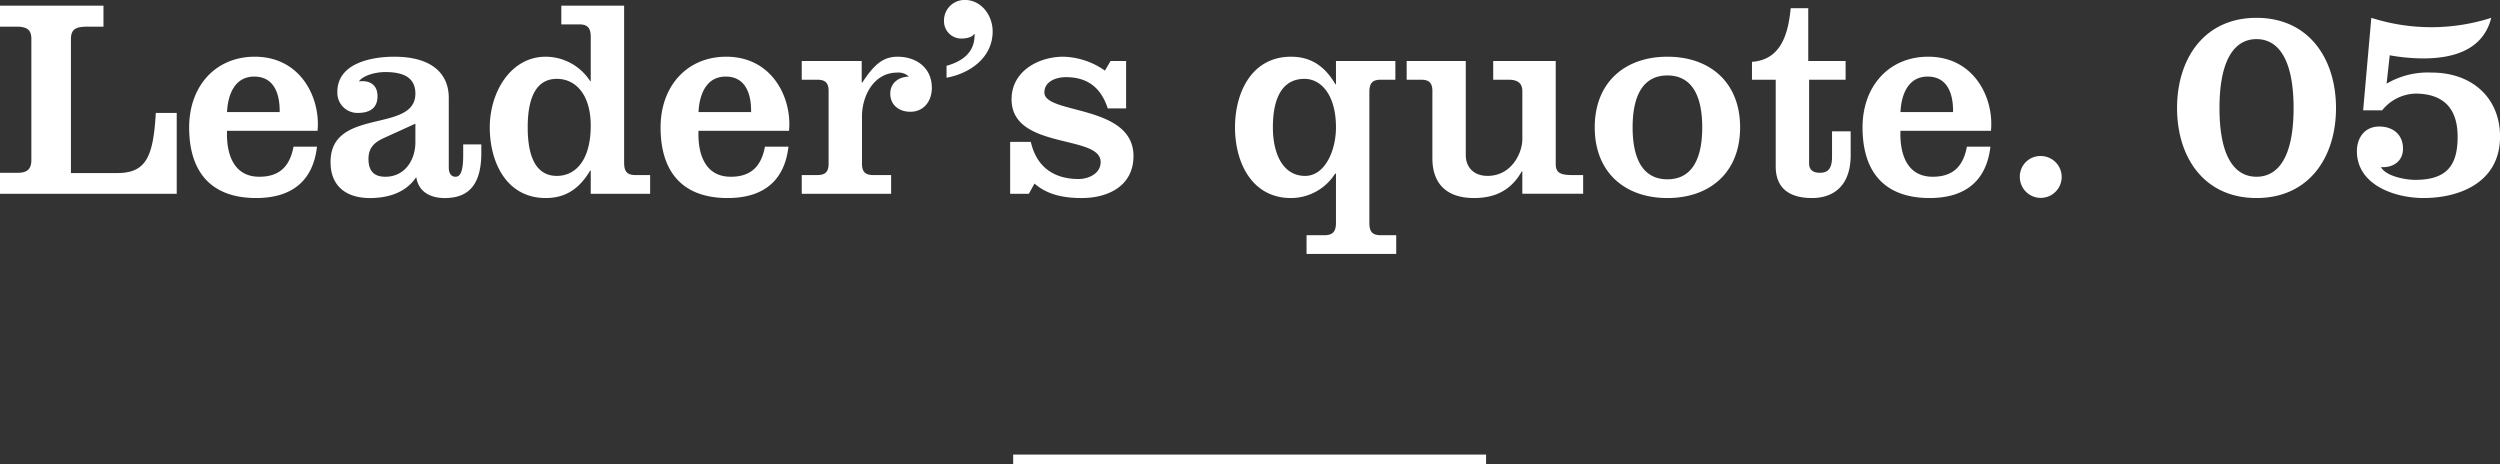 <svg id="_quote_num.svg" xmlns="http://www.w3.org/2000/svg" width="264.33" height="49.063" viewBox="0 0 528.66 98.125">
  <rect x="0" y="0" width="528.66" height="98.125" fill="#333333" stroke="none"/>
  <defs>
    <style>
      .cls-1, .cls-2 {
        fill: #fff;
      }

      .cls-1 {
        fill-rule: evenodd;
      }
    </style>
  </defs>
  <path id="Leader_s_quote._05" data-name="Leader’s quote. 05" class="cls-1" d="M1139.12,465.851v-17.1h-4.42c-0.54,9.3-2.04,12.721-8.2,12.721h-9.75V433.208c0-2.1.9-2.7,3.53-2.7h3.35v-4.44h-21.89v4.44h3.47c2.39,0,3.17.781,3.17,2.581v25.683c0,2.04-1.14,2.64-2.81,2.64h-3.83v4.44h37.38Zm29.78-13.321c0.66-6.841-3.47-15.662-13.28-15.662-8.25,0-13.87,6.181-13.87,14.942,0,9.721,4.9,14.942,14.17,14.942,7.96,0,12.09-4.021,12.86-10.862h-4.96c-0.78,4.141-2.93,6.361-7.24,6.361-5.56,0-7-5.041-6.82-9.721h19.14Zm-19.14-3.961c0.18-3.78,1.68-7.5,5.74-7.5,4.25,0,5.45,3.72,5.39,7.5h-11.13Zm49.94,6.841v2.281c0,3.72-.72,4.56-1.61,4.56s-1.44-.66-1.44-1.98v-14.7c0-5.04-3.47-8.7-11.54-8.7-4.73,0-12.02,1.32-12.02,7.441a4.247,4.247,0,0,0,4.3,4.441c2.34,0,4.19-.841,4.19-3.541,0-2.46-1.73-3.42-3.95-3.12,1.08-1.44,3.89-1.98,5.56-1.98,3.17,0,6.4.72,6.4,4.56,0,8.461-17.94,2.82-17.94,14.462,0,5.4,3.65,7.621,8.31,7.621,3.77,0,7.6-1.081,9.81-4.441,0.48,3.18,3.05,4.441,6.04,4.441,5.03,0,7.72-2.821,7.72-9.542v-1.8h-3.83Zm-10.11-.48c0,3.841-2.27,7.321-6.34,7.321-2.45,0-3.58-1.26-3.58-3.78,0-2.821,1.85-3.781,3.58-4.561l6.34-2.88v3.9Zm37.08,10.921h12.56v-3.96h-3.11c-1.85,0-2.39-.84-2.39-2.64V426.067h-13.28v3.96h3.77c1.86,0,2.45.84,2.45,2.641v9.361h-0.12a11.243,11.243,0,0,0-9.39-5.161c-7.47,0-11.84,7.561-11.84,14.942s3.53,14.942,11.84,14.942c3.95,0,7-1.741,9.39-5.821h0.12v4.92Zm-13.33-14.041c0-6.9,2.15-10.261,6.16-10.261s7.17,3.36,7.17,9.9c0,7.261-3.17,10.621-7.17,10.621S1213.34,458.711,1213.34,451.81Zm55.26,0.72c0.66-6.841-3.47-15.662-13.28-15.662-8.25,0-13.88,6.181-13.88,14.942,0,9.721,4.91,14.942,14.18,14.942,7.95,0,12.08-4.021,12.86-10.862h-4.97c-0.77,4.141-2.93,6.361-7.23,6.361-5.57,0-7-5.041-6.82-9.721h19.14Zm-19.14-3.961c0.18-3.78,1.67-7.5,5.74-7.5,4.25,0,5.44,3.72,5.38,7.5h-11.12Zm34.51-10.8h-12.68v3.961h3.29c1.67,0,2.39.66,2.39,2.4v15.362c0,1.74-.72,2.4-2.39,2.4h-3.29v3.96h18.9v-3.96h-3.77c-1.68,0-2.39-.66-2.39-2.4V449.47c0-4.321,2.51-9.241,7.41-9.241a3.207,3.207,0,0,1,2.51.84c-2.15.06-3.94,1.32-3.94,3.6,0,2.46,1.91,3.84,4.24,3.84,2.93,0,4.55-2.34,4.55-5.04,0-4.381-3.41-6.6-7.24-6.6-3.23,0-5.08,1.86-7.47,5.461h-0.12v-4.561Zm17.94,3.541c4.96-.9,9.75-4.261,9.75-9.781,0-3.421-2.4-6.661-5.87-6.661a4.345,4.345,0,0,0-4.42,4.44,3.667,3.667,0,0,0,3.59,3.721c1.07,0,2.39-.24,2.75-0.96h0.12c0.12,3.84-2.51,5.76-5.92,6.72v2.521Zm13.45,13.561v10.981h3.95l1.2-2.16c2.81,2.46,6.4,3.061,9.98,3.061,5.63,0,10.95-2.581,10.95-8.881,0-10.982-18.84-8.761-18.84-13.442,0-2.4,2.57-3.24,4.54-3.24,4.61,0,7.42,2.22,8.86,6.6h3.88V437.768h-3.28l-1.2,2.041a15.9,15.9,0,0,0-8.79-2.941c-5.27,0-10.95,3.061-10.95,9,0,10.741,18.84,7.381,18.84,13.262,0,2.46-2.57,3.6-4.66,3.6-5.27,0-8.92-2.58-10.11-7.861h-4.37Zm68.9-12.181h-0.12c-2.39-4.081-5.44-5.821-9.39-5.821-8.31,0-11.84,7.561-11.84,14.942s3.53,14.942,11.84,14.942a11.068,11.068,0,0,0,9.33-5.161h0.18v10.381c0,1.8-.6,2.64-2.45,2.64h-3.77v3.961H1397v-3.961h-3.29c-1.85,0-2.39-.84-2.39-2.64v-27.6c0-1.8.54-2.64,2.39-2.64h3.11v-3.961h-12.56v4.921Zm-6.64-1.14c3.47,0,6.64,3.36,6.64,10.261,0,4.92-2.33,10.261-6.52,10.261-4.67,0-6.82-4.621-6.82-10.261C1370.92,445.329,1373.07,441.549,1377.62,441.549Zm58.91,24.3v-3.96h-2.39c-2.69,0-3.41-.66-3.41-2.4V437.768h-13.22v3.961h3.23c1.91,0,2.93.72,2.93,2.4v10.2c0,2.88-2.27,7.741-7.36,7.741-2.93,0-4.6-1.86-4.6-4.38V437.768h-12.5v3.961h3.05c1.67,0,2.39.66,2.39,2.4v14.222c0,5.58,3.23,8.4,8.79,8.4,3.95,0,7.66-1.261,10.11-5.641h0.12v4.74h12.86Zm10.46-14.041c0-7.2,2.52-10.981,7.36-10.981s7.36,3.78,7.36,10.981-2.52,10.981-7.36,10.981S1446.99,459.011,1446.99,451.81Zm-8.01,0c0,9.541,6.4,14.942,15.37,14.942s15.37-5.4,15.37-14.942-6.4-14.942-15.37-14.942S1438.98,442.269,1438.98,451.81Zm38.27-10.081v18.362c0,4.8,3.17,6.661,7.66,6.661,4.73,0,8.19-2.761,8.19-9.061V452.65h-3.94v5.341c0,2.4-.72,3.42-2.58,3.42-1.61,0-2.27-.78-2.27-1.98v-17.7h7.72v-3.961h-7.9V426.607h-3.71c-0.53,5.521-2.09,10.921-8.19,11.341v3.781h5.02Zm45.52,10.8c0.66-6.841-3.47-15.662-13.28-15.662-8.25,0-13.88,6.181-13.88,14.942,0,9.721,4.91,14.942,14.18,14.942,7.95,0,12.08-4.021,12.86-10.862h-4.97c-0.77,4.141-2.93,6.361-7.23,6.361-5.57,0-7-5.041-6.82-9.721h19.14Zm-19.14-3.961c0.18-3.78,1.67-7.5,5.74-7.5,4.25,0,5.44,3.72,5.38,7.5h-11.12Zm25.24,13.742a4.425,4.425,0,1,0,4.42-4.44A4.346,4.346,0,0,0,1528.87,462.311Zm42.22-14.582c0-10.321,3.23-14.581,7.83-14.581s7.84,4.26,7.84,14.581-3.23,14.522-7.84,14.522S1571.09,458.051,1571.09,447.729Zm-8.97,0c0,10.442,5.74,19.023,16.8,19.023s16.81-8.581,16.81-19.023-5.74-19.082-16.81-19.082S1562.12,437.288,1562.12,447.729Zm43.36,0.48a9.4,9.4,0,0,1,6.99-3.54c5.98,0,8.98,3.12,8.98,9.121s-2.22,9.121-8.98,9.121c-2.09,0-6.22-.78-7.23-2.7,2.51,0.18,4.66-1.2,4.66-3.9,0-3-2.15-4.68-5.02-4.68-3.05,0-4.73,2.34-4.73,5.22,0,7.141,8.02,9.9,14.06,9.9,8.01,0,16.21-3.541,16.21-12.962,0-8.341-6.04-13.561-14.42-13.561a17.2,17.2,0,0,0-9.57,2.34l0.66-6a40.3,40.3,0,0,0,7.12.66c6.16,0,12.62-1.68,14.35-8.581a41.592,41.592,0,0,1-25.36,0l-1.73,19.562h4.01Z" transform="translate(-1101.75 -424.875)"/>
  <rect id="line" class="cls-2" x="214.25" y="96.125" width="100" height="2"/>
</svg>
